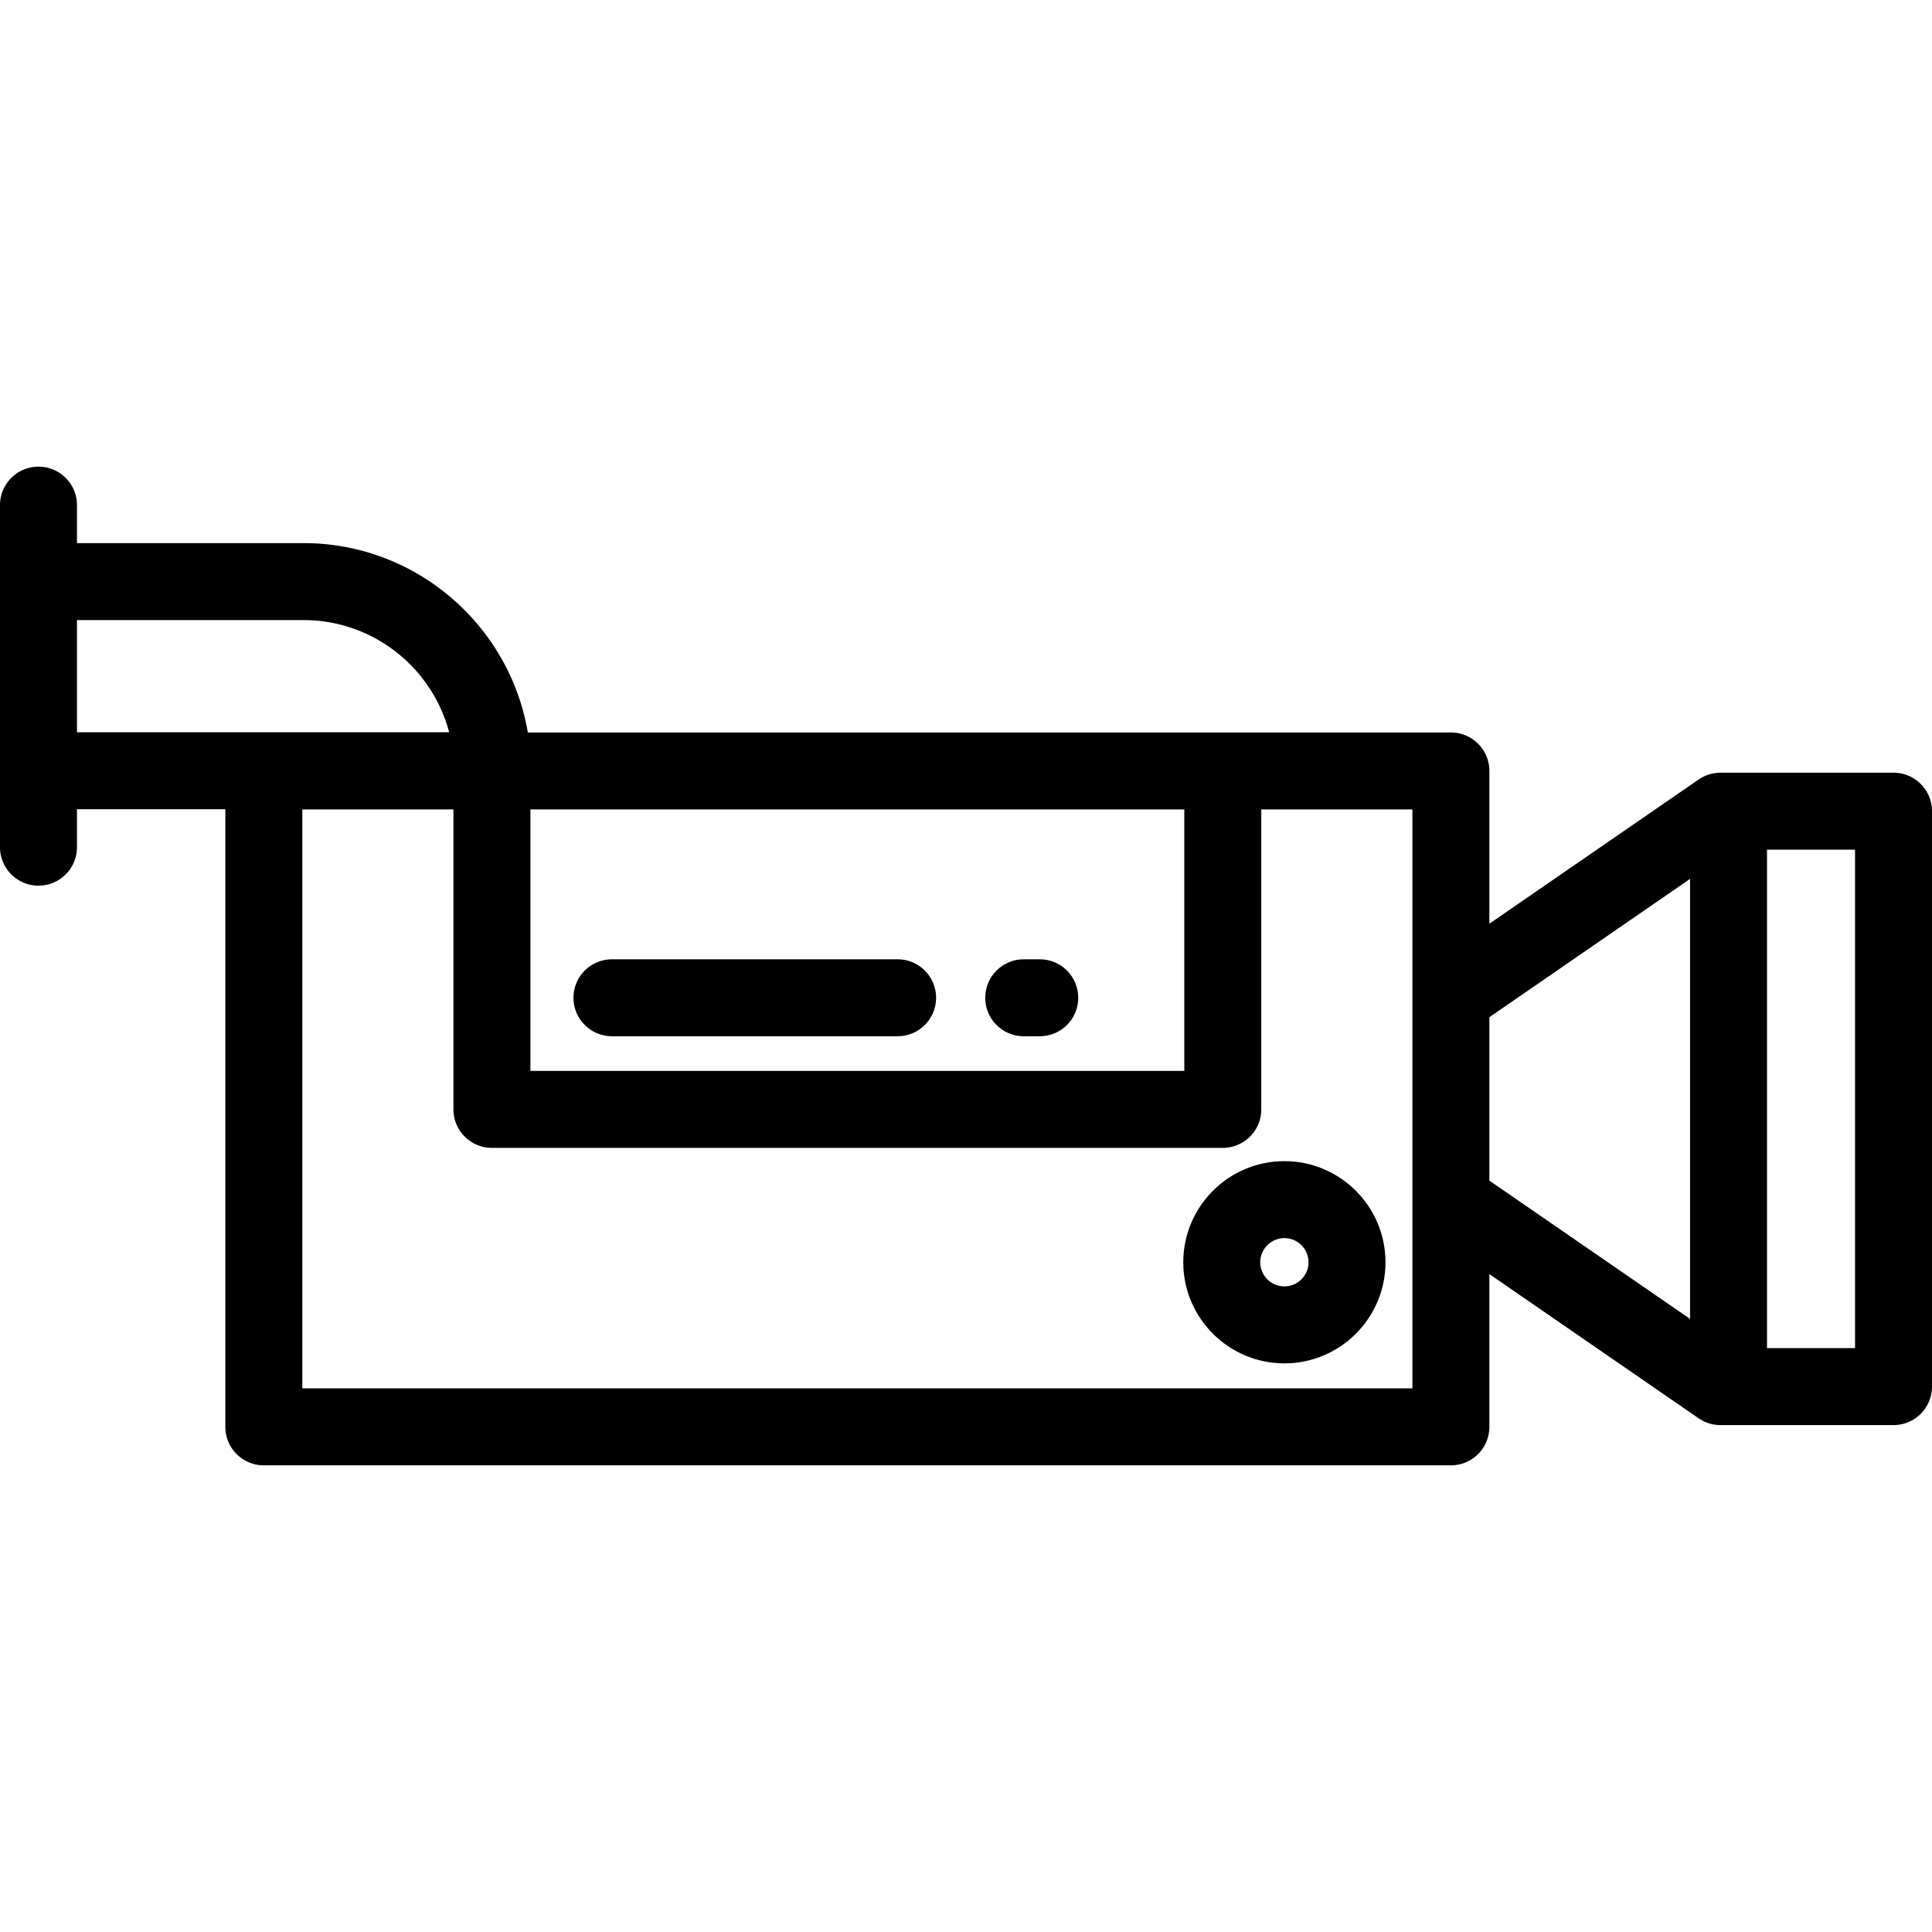 <svg xmlns="http://www.w3.org/2000/svg" viewBox="0 0 512 512" style="enable-background:new 0 0 512 512" xml:space="preserve"><path d="M501.801 204.776h-45.855a10.2 10.2 0 0 0-5.787 1.801l-55.461 38.216v-40.482c0-5.633-4.567-10.199-10.199-10.199H139.88c-4.836-28.448-29.646-50.182-59.45-50.182H20.398v-10.062c0-5.633-4.566-10.199-10.199-10.199S0 128.236 0 133.869v90.642c0 5.633 4.566 10.199 10.199 10.199s10.199-4.566 10.199-10.199v-10.063h39.319v163.683c0 5.633 4.566 10.199 10.199 10.199h314.582c5.632 0 10.199-4.566 10.199-10.199V337.65l55.461 38.215a10.197 10.197 0 0 0 5.787 1.801H501.8c5.632 0 10.199-4.566 10.199-10.199V214.975c.001-5.633-4.566-10.199-10.198-10.199zm-361.241 9.735h173.294v69.286H140.56v-69.286zM20.398 194.05v-29.721H80.43c18.488 0 34.082 12.634 38.601 29.721H20.398zm353.903 173.882H80.116V214.511h40.047v79.485c0 5.633 4.566 10.199 10.199 10.199h193.692c5.632 0 10.199-4.566 10.199-10.199v-79.485H374.3v153.421zm73.579-18.408-53.182-36.645v-43.314l53.182-36.646v116.605zm43.722 7.745h-23.324V225.174h23.324v132.095z"/><path d="M340.374 307.715c-14.776 0-26.797 12.022-26.797 26.797 0 14.776 12.022 26.797 26.797 26.797s26.797-12.021 26.797-26.797-12.021-26.797-26.797-26.797zm0 33.197c-3.529 0-6.399-2.87-6.399-6.399s2.87-6.399 6.399-6.399 6.399 2.87 6.399 6.398c0 3.528-2.87 6.4-6.399 6.4zM275.548 254.219h-4.249c-5.632 0-10.199 4.566-10.199 10.199s4.567 10.199 10.199 10.199h4.249c5.632 0 10.199-4.566 10.199-10.199s-4.567-10.199-10.199-10.199zM237.88 254.219h-75.713c-5.633 0-10.199 4.566-10.199 10.199s4.566 10.199 10.199 10.199h75.713c5.633 0 10.199-4.566 10.199-10.199s-4.566-10.199-10.199-10.199z"/></svg>